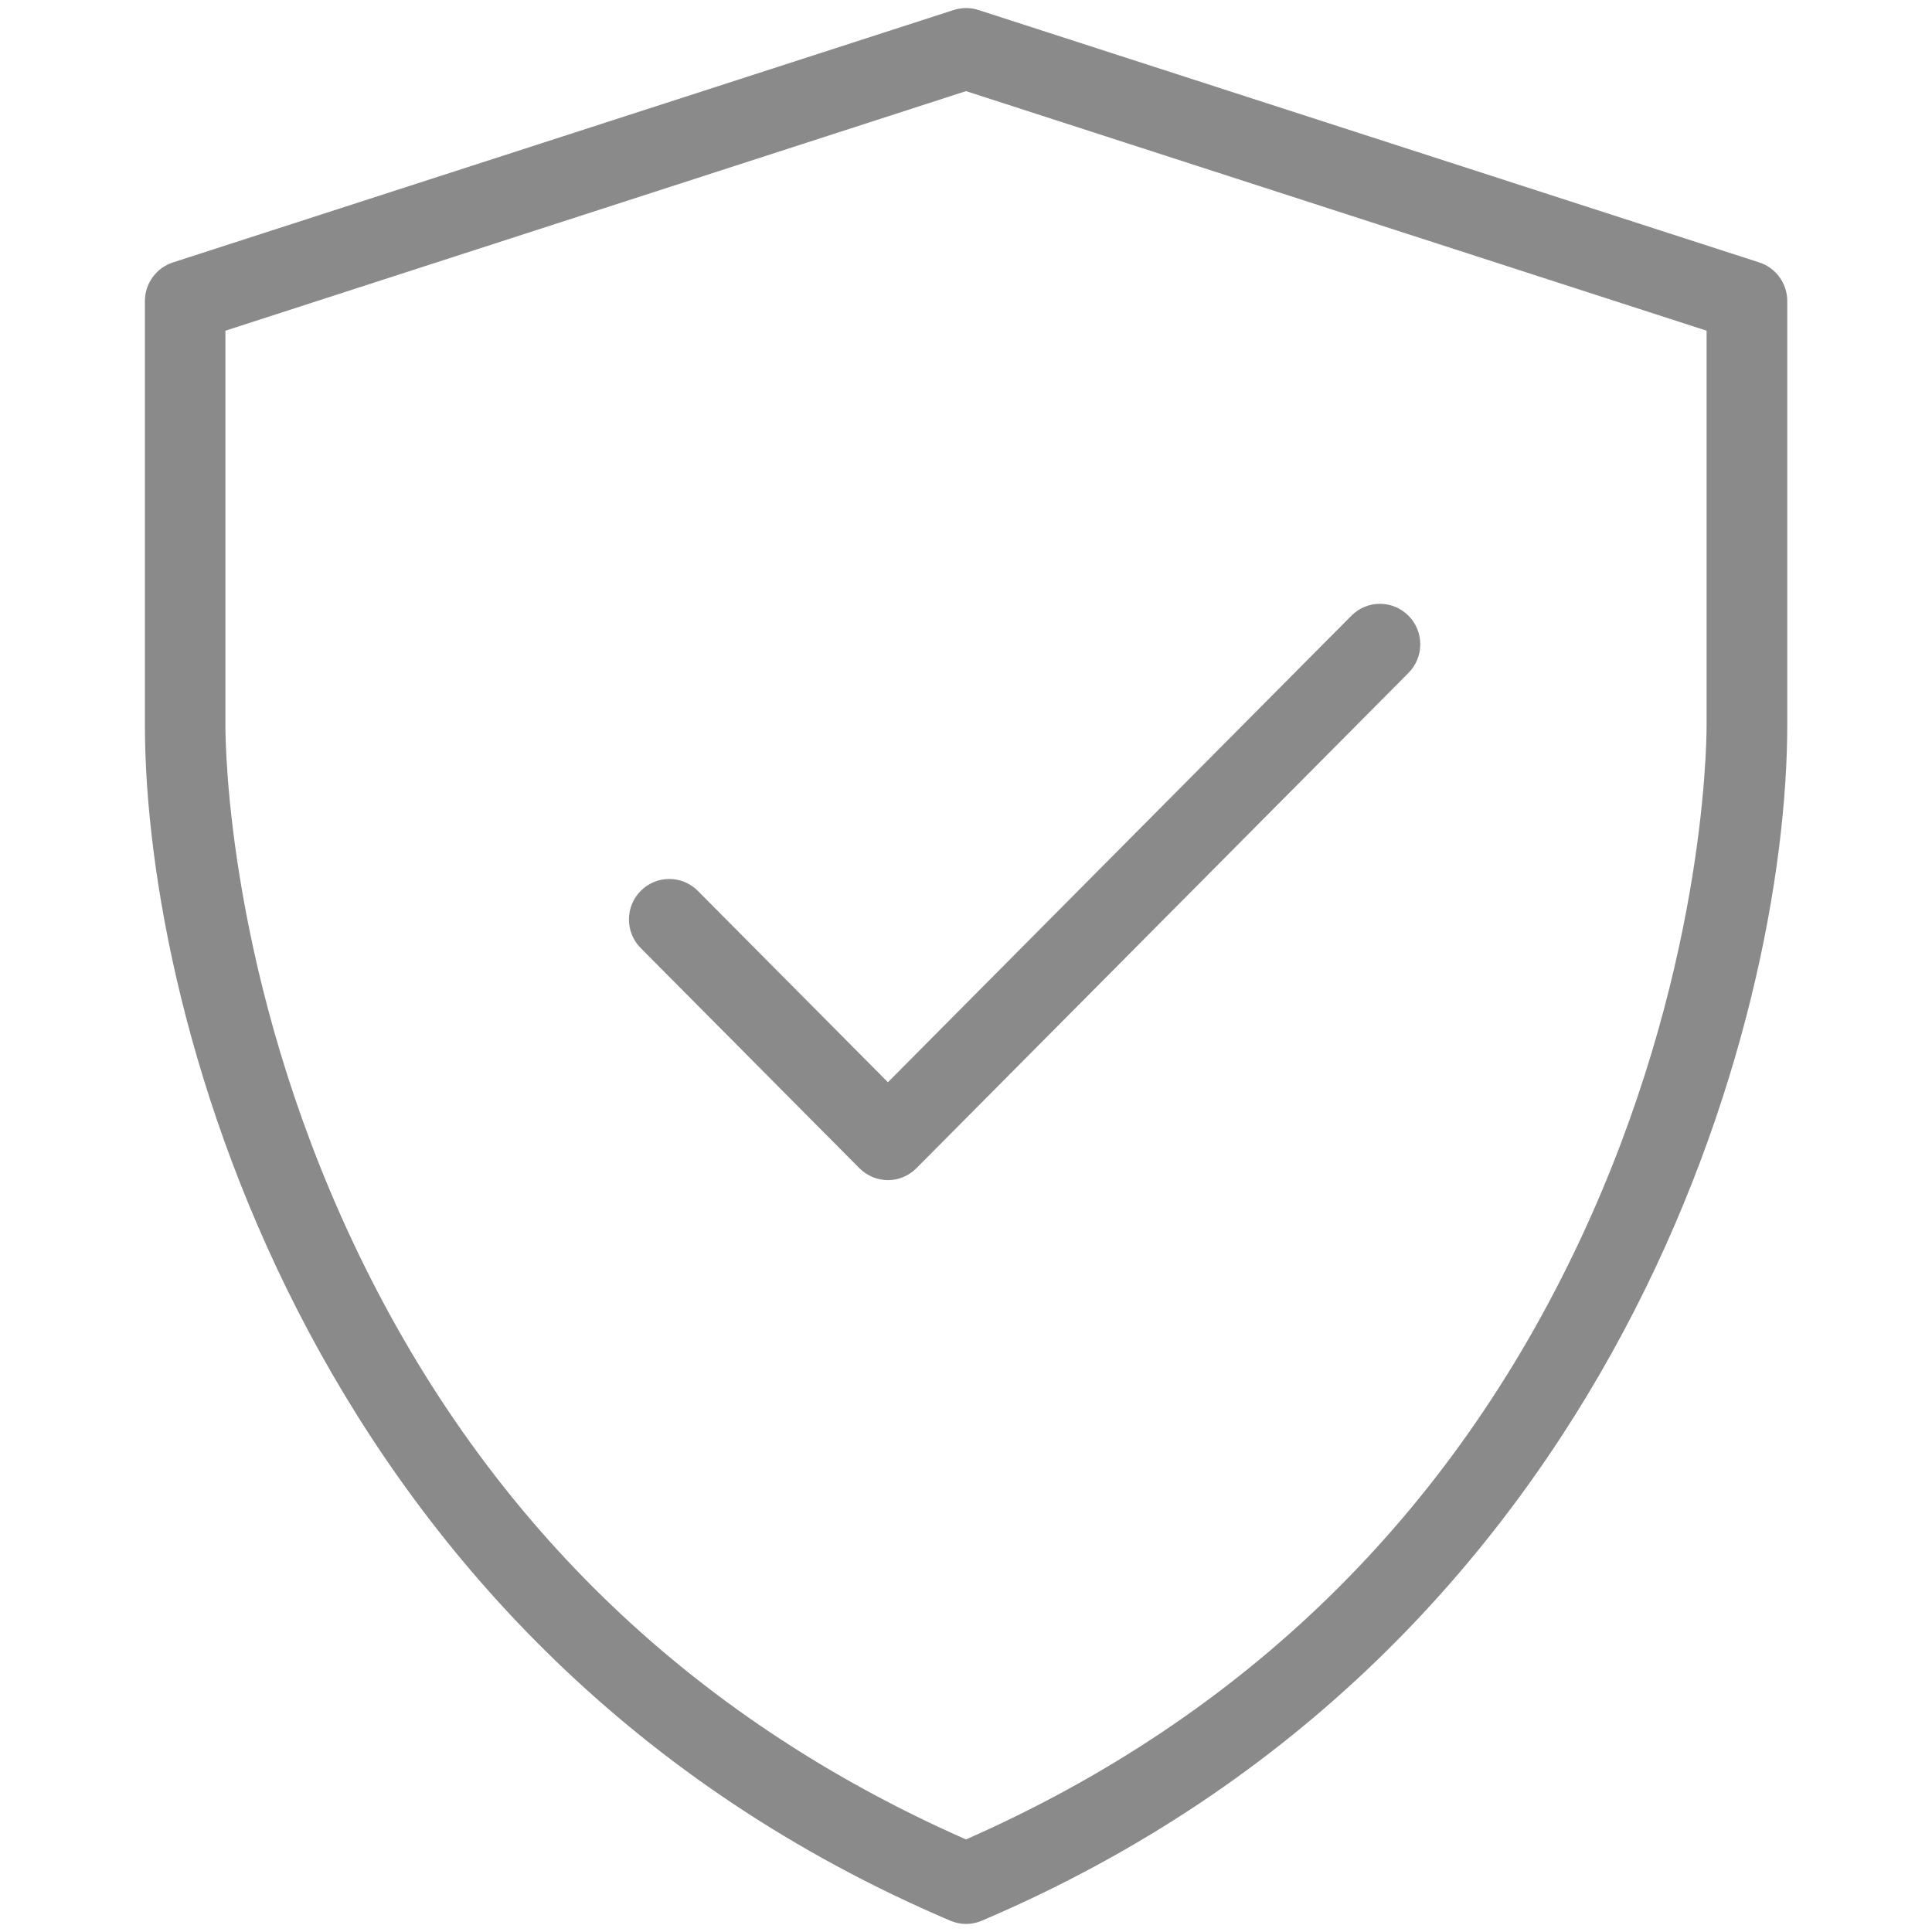 <svg viewBox="0 0 120 120" xmlns="http://www.w3.org/2000/svg" data-name="Capa 1" id="Capa_1">
  <defs>
    <style>
      .cls-1 {
        fill: #8a8a8a;
        stroke-width: 0px;
      }
    </style>
  </defs>
  <path d="M60,119.5c-.33,0-.66-.07-.97-.2C19.45,102.45,9,63.34,9,45.02v-26.32c0-1.09.7-2.06,1.74-2.4L59.24.62c.5-.16,1.03-.16,1.53,0l48.5,15.68c1.03.33,1.74,1.3,1.74,2.4v26.32c0,18.32-10.46,57.42-50.03,74.28-.31.13-.64.2-.97.2ZM14,20.54v24.49c0,1.56.22,15.7,7.86,31.99,8.01,17.09,20.84,29.61,38.14,37.23,17.3-7.62,30.13-20.15,38.14-37.23,7.64-16.29,7.86-30.43,7.86-31.99v-24.49L60,5.66,14,20.54Z" class="cls-1"></path>
  <path d="M55.15,73.3c-.64,0-1.28-.25-1.77-.74l-13.58-13.67c-.98-.98-.98-2.58,0-3.56.98-.98,2.56-.98,3.54,0l11.81,11.89,28.79-28.98c.98-.98,2.56-.98,3.54,0s.98,2.58,0,3.56l-30.56,30.76c-.49.49-1.13.74-1.77.74Z" class="cls-1"></path>
</svg>